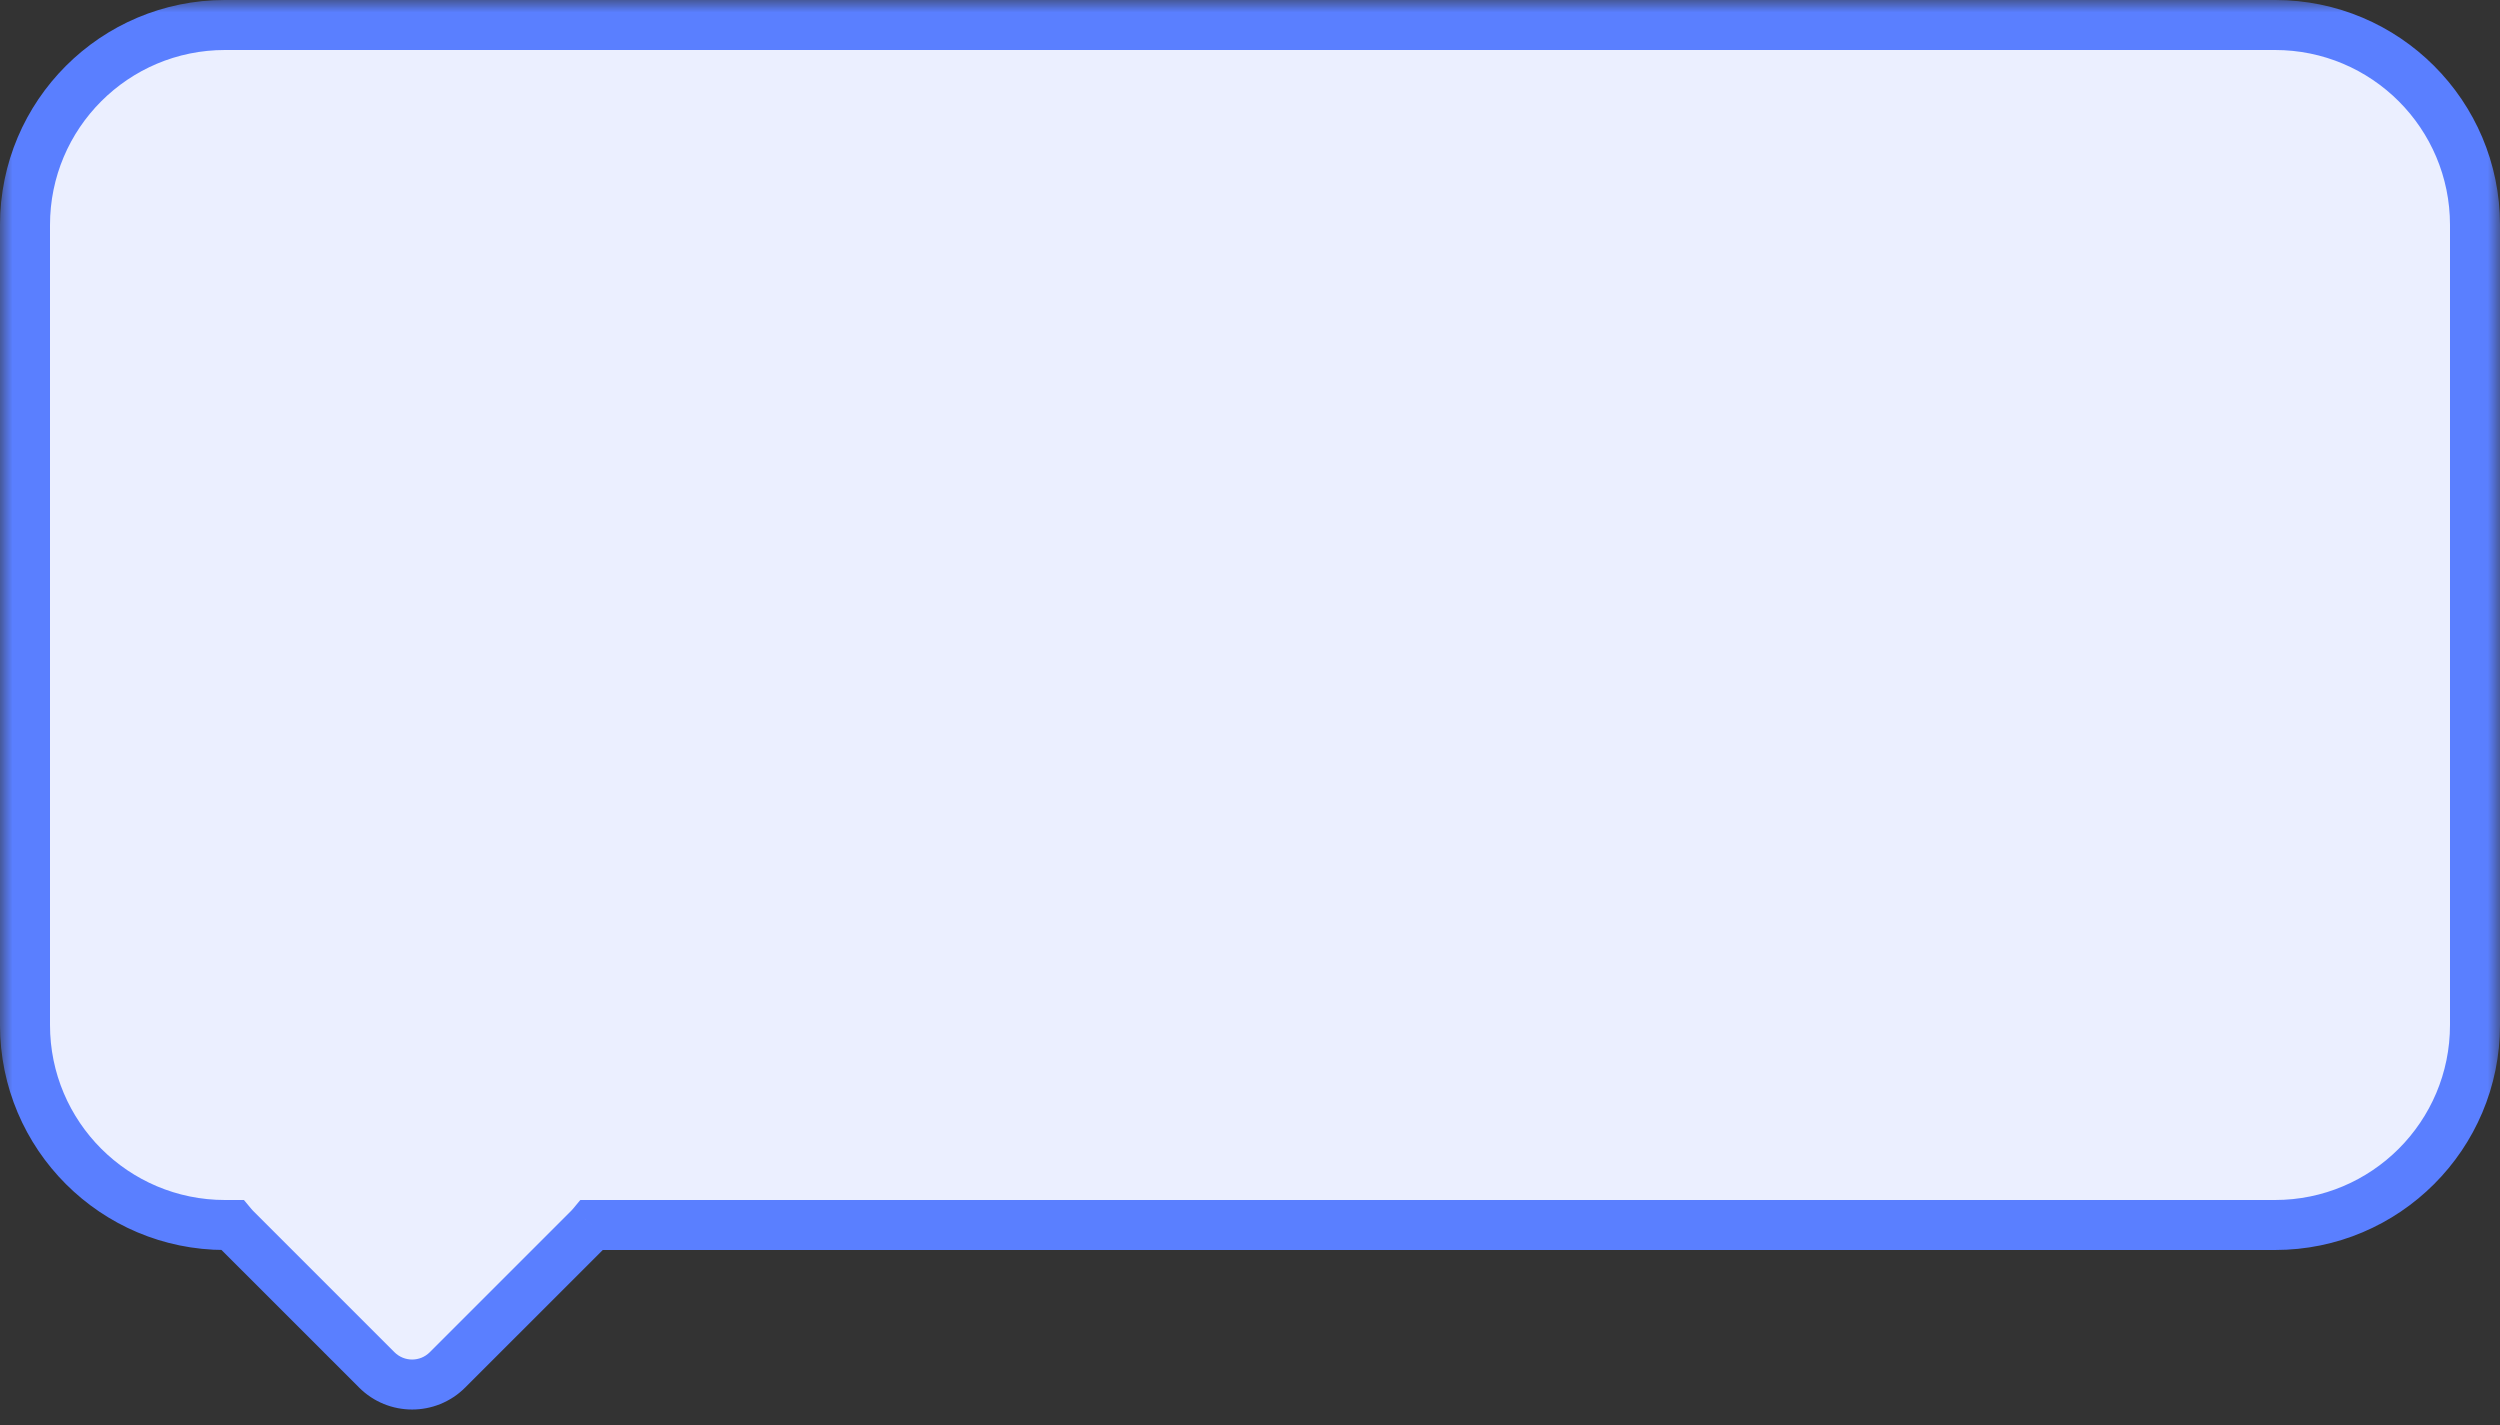 <?xml version="1.0" encoding="UTF-8"?> <svg xmlns="http://www.w3.org/2000/svg" width="100" height="57" viewBox="0 0 100 57" fill="none"><rect x="0" y="0" width="100" height="57" fill="#333333" stroke="none"/> <mask id="path-1-outside-1_20741_176363" maskUnits="userSpaceOnUse" x="0" y="0" width="100" height="57" fill="black"> <rect fill="white" width="100" height="57"></rect> <path fill-rule="evenodd" clip-rule="evenodd" d="M9 1C4.582 1 1 4.582 1 9V41C1 45.418 4.582 49 9 49H9.288C9.327 49.048 9.37 49.094 9.414 49.139L15.071 54.795C15.852 55.577 17.118 55.577 17.899 54.795L23.556 49.139C23.601 49.094 23.643 49.048 23.683 49H91C95.418 49 99 45.418 99 41V9C99 4.582 95.418 1 91 1H9Z"></path> </mask> <path fill-rule="evenodd" clip-rule="evenodd" d="M9 1C4.582 1 1 4.582 1 9V41C1 45.418 4.582 49 9 49H9.288C9.327 49.048 9.37 49.094 9.414 49.139L15.071 54.795C15.852 55.577 17.118 55.577 17.899 54.795L23.556 49.139C23.601 49.094 23.643 49.048 23.683 49H91C95.418 49 99 45.418 99 41V9C99 4.582 95.418 1 91 1H9Z" fill="#EBEFFF"></path> <path d="M9.288 49L10.057 48.361L9.757 48H9.288V49ZM9.414 49.139L8.707 49.846L8.707 49.846L9.414 49.139ZM15.071 54.795L14.364 55.502L14.364 55.502L15.071 54.795ZM17.899 54.795L17.192 54.088L17.192 54.088L17.899 54.795ZM23.556 49.139L24.264 49.846L24.264 49.846L23.556 49.139ZM23.683 49V48H23.213L22.913 48.361L23.683 49ZM2 9C2 5.134 5.134 2 9 2V0C4.029 0 0 4.029 0 9H2ZM2 41V9H0V41H2ZM9 48C5.134 48 2 44.866 2 41H0C0 45.971 4.029 50 9 50V48ZM9.288 48H9V50H9.288V48ZM10.121 48.431C10.098 48.409 10.077 48.385 10.057 48.361L8.518 49.639C8.578 49.71 8.641 49.779 8.707 49.846L10.121 48.431ZM15.778 54.088L10.121 48.431L8.707 49.846L14.364 55.502L15.778 54.088ZM17.192 54.088C16.802 54.479 16.169 54.479 15.778 54.088L14.364 55.502C15.536 56.674 17.435 56.674 18.607 55.502L17.192 54.088ZM22.849 48.431L17.192 54.088L18.607 55.502L24.264 49.846L22.849 48.431ZM22.913 48.361C22.893 48.385 22.872 48.409 22.849 48.431L24.264 49.846C24.33 49.779 24.393 49.71 24.452 49.639L22.913 48.361ZM91 48H23.683V50H91V48ZM98 41C98 44.866 94.866 48 91 48V50C95.971 50 100 45.971 100 41H98ZM98 9V41H100V9H98ZM91 2C94.866 2 98 5.134 98 9H100C100 4.029 95.971 0 91 0V2ZM9 2H91V0H9V2Z" fill="#5A7FFF" mask="url(#path-1-outside-1_20741_176363)"></path> </svg> 